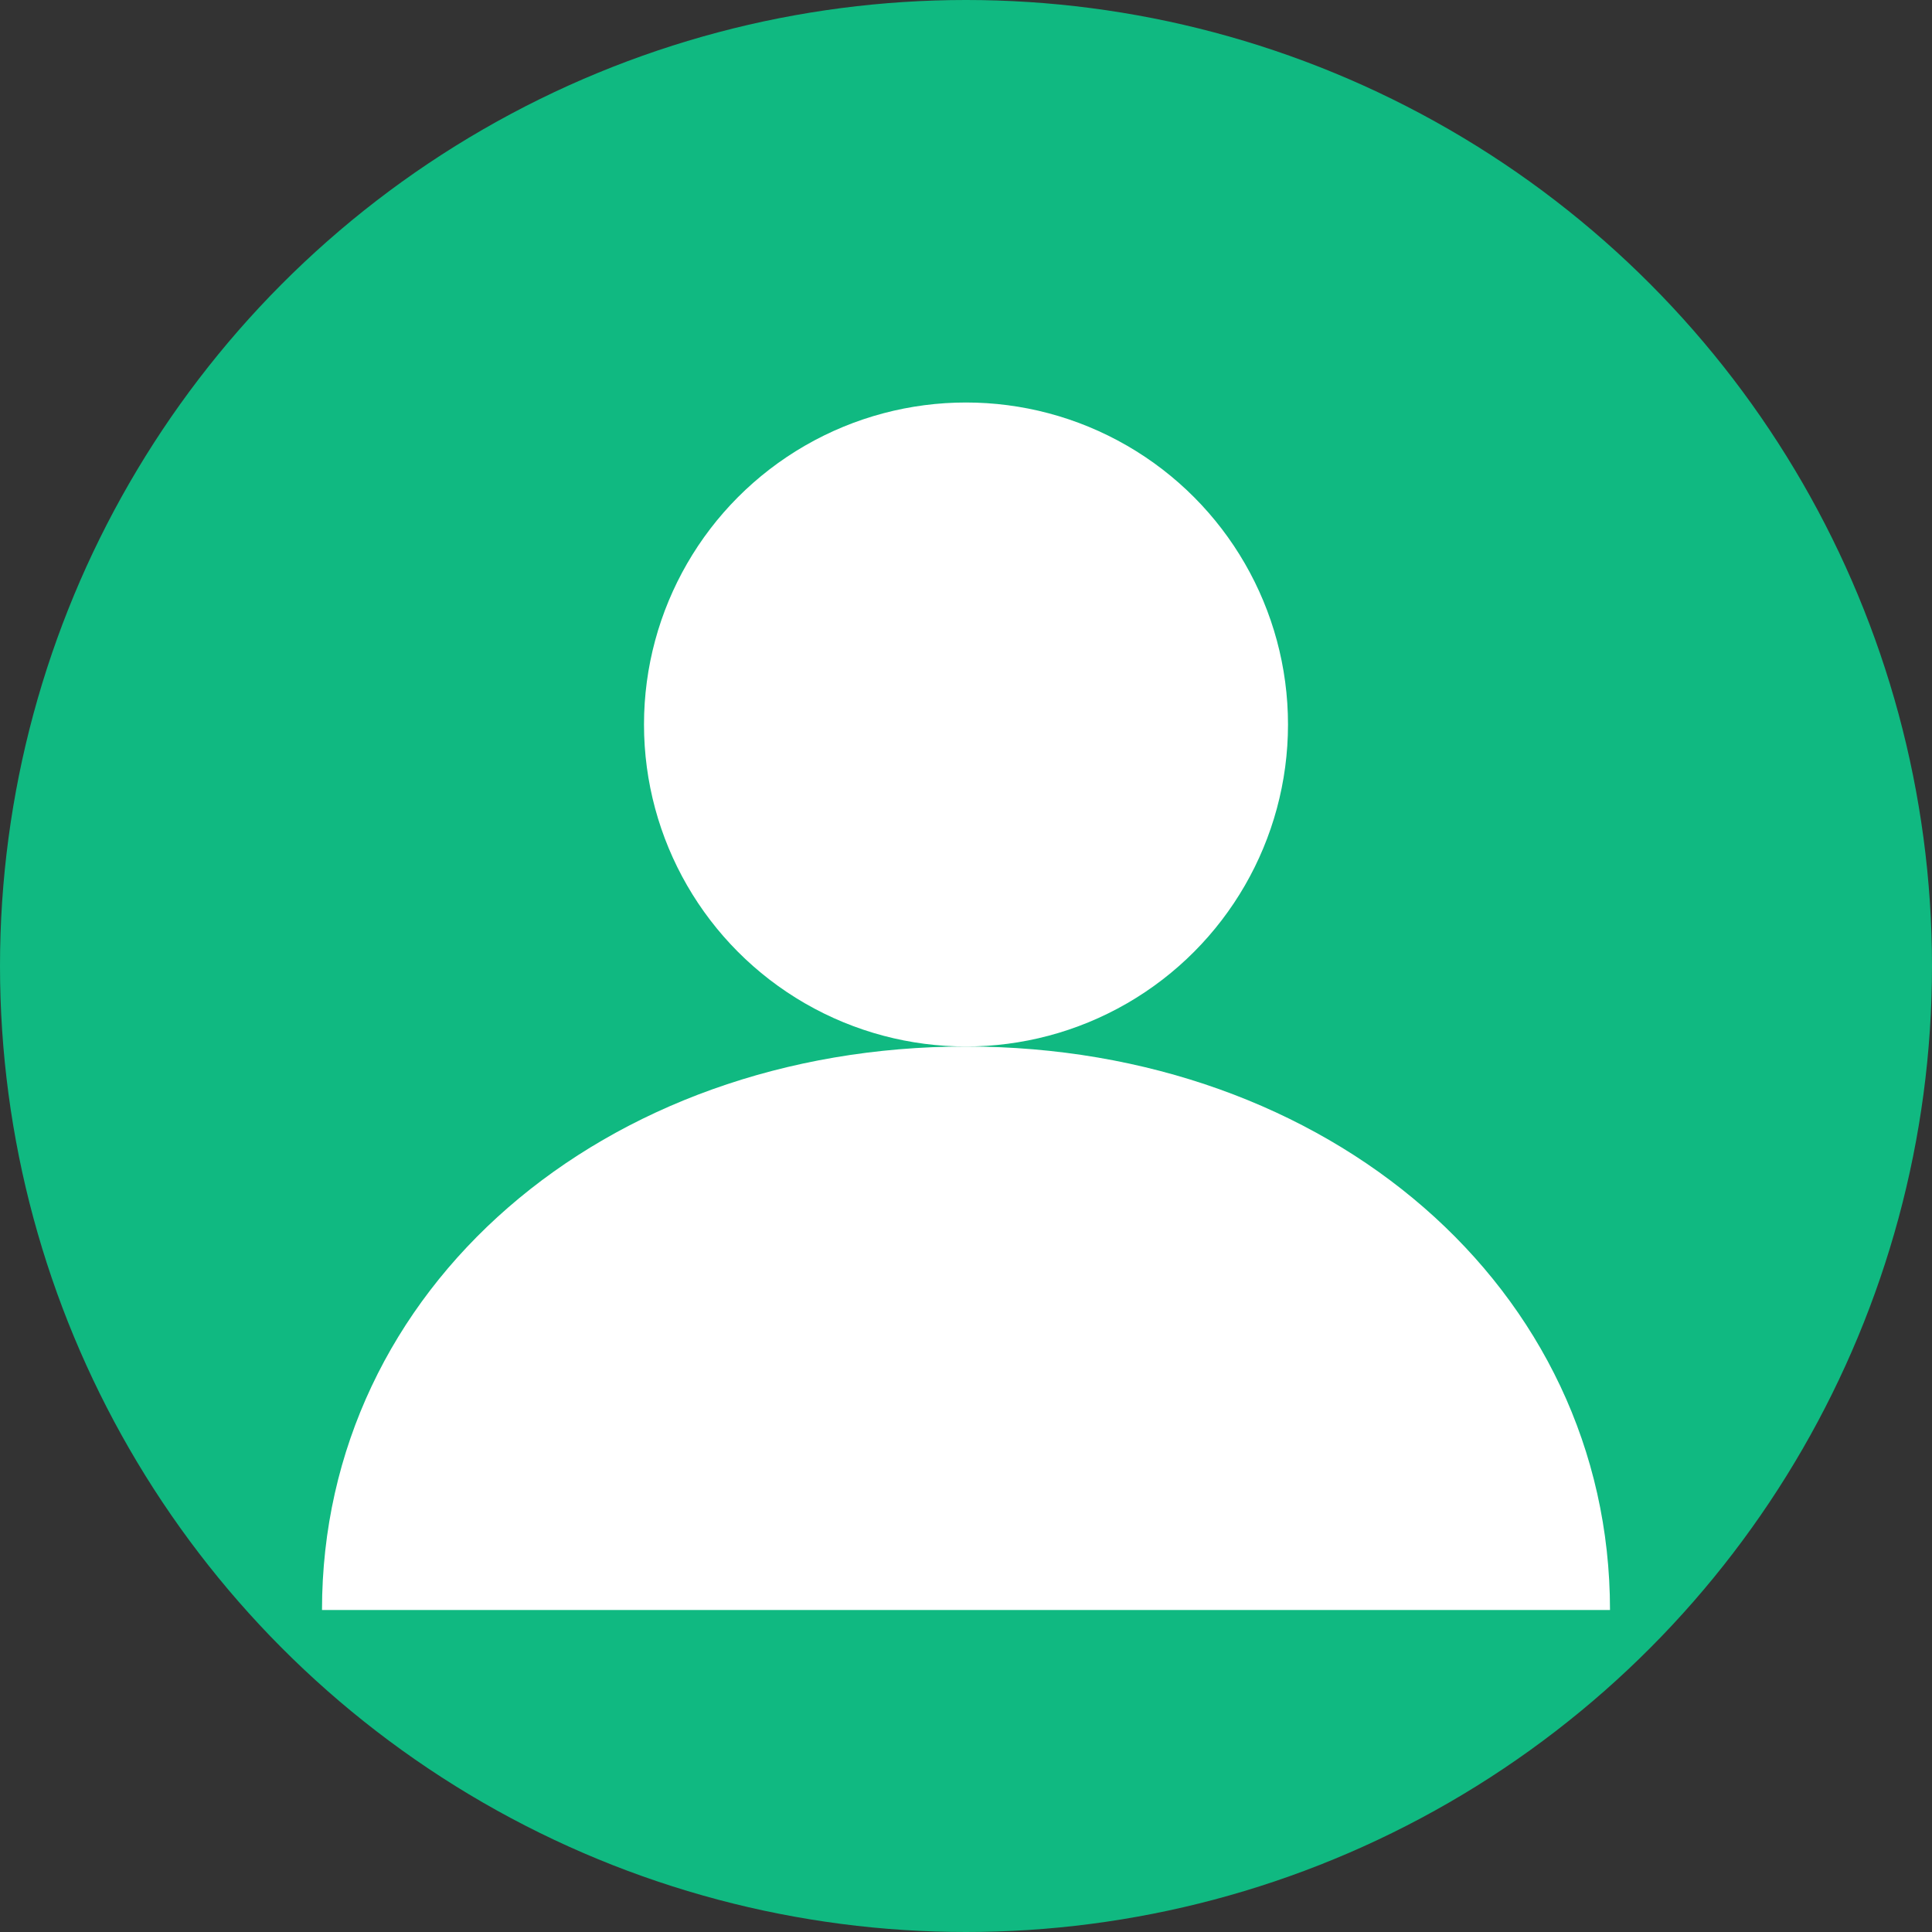 <?xml version="1.0" encoding="UTF-8"?>
<svg width="48" height="48" viewBox="0 0 48 48" xmlns="http://www.w3.org/2000/svg">
  <rect x="0" y="0" width="48" height="48" fill="#333333" stroke="none"/>
  <circle cx="24" cy="24" r="24" fill="#10b981"/>
  <circle cx="24" cy="18" r="8" fill="white"/>
  <path d="M8 40 C8 32, 15 26, 24 26 C33 26, 40 32, 40 40" fill="white"/>
</svg> 